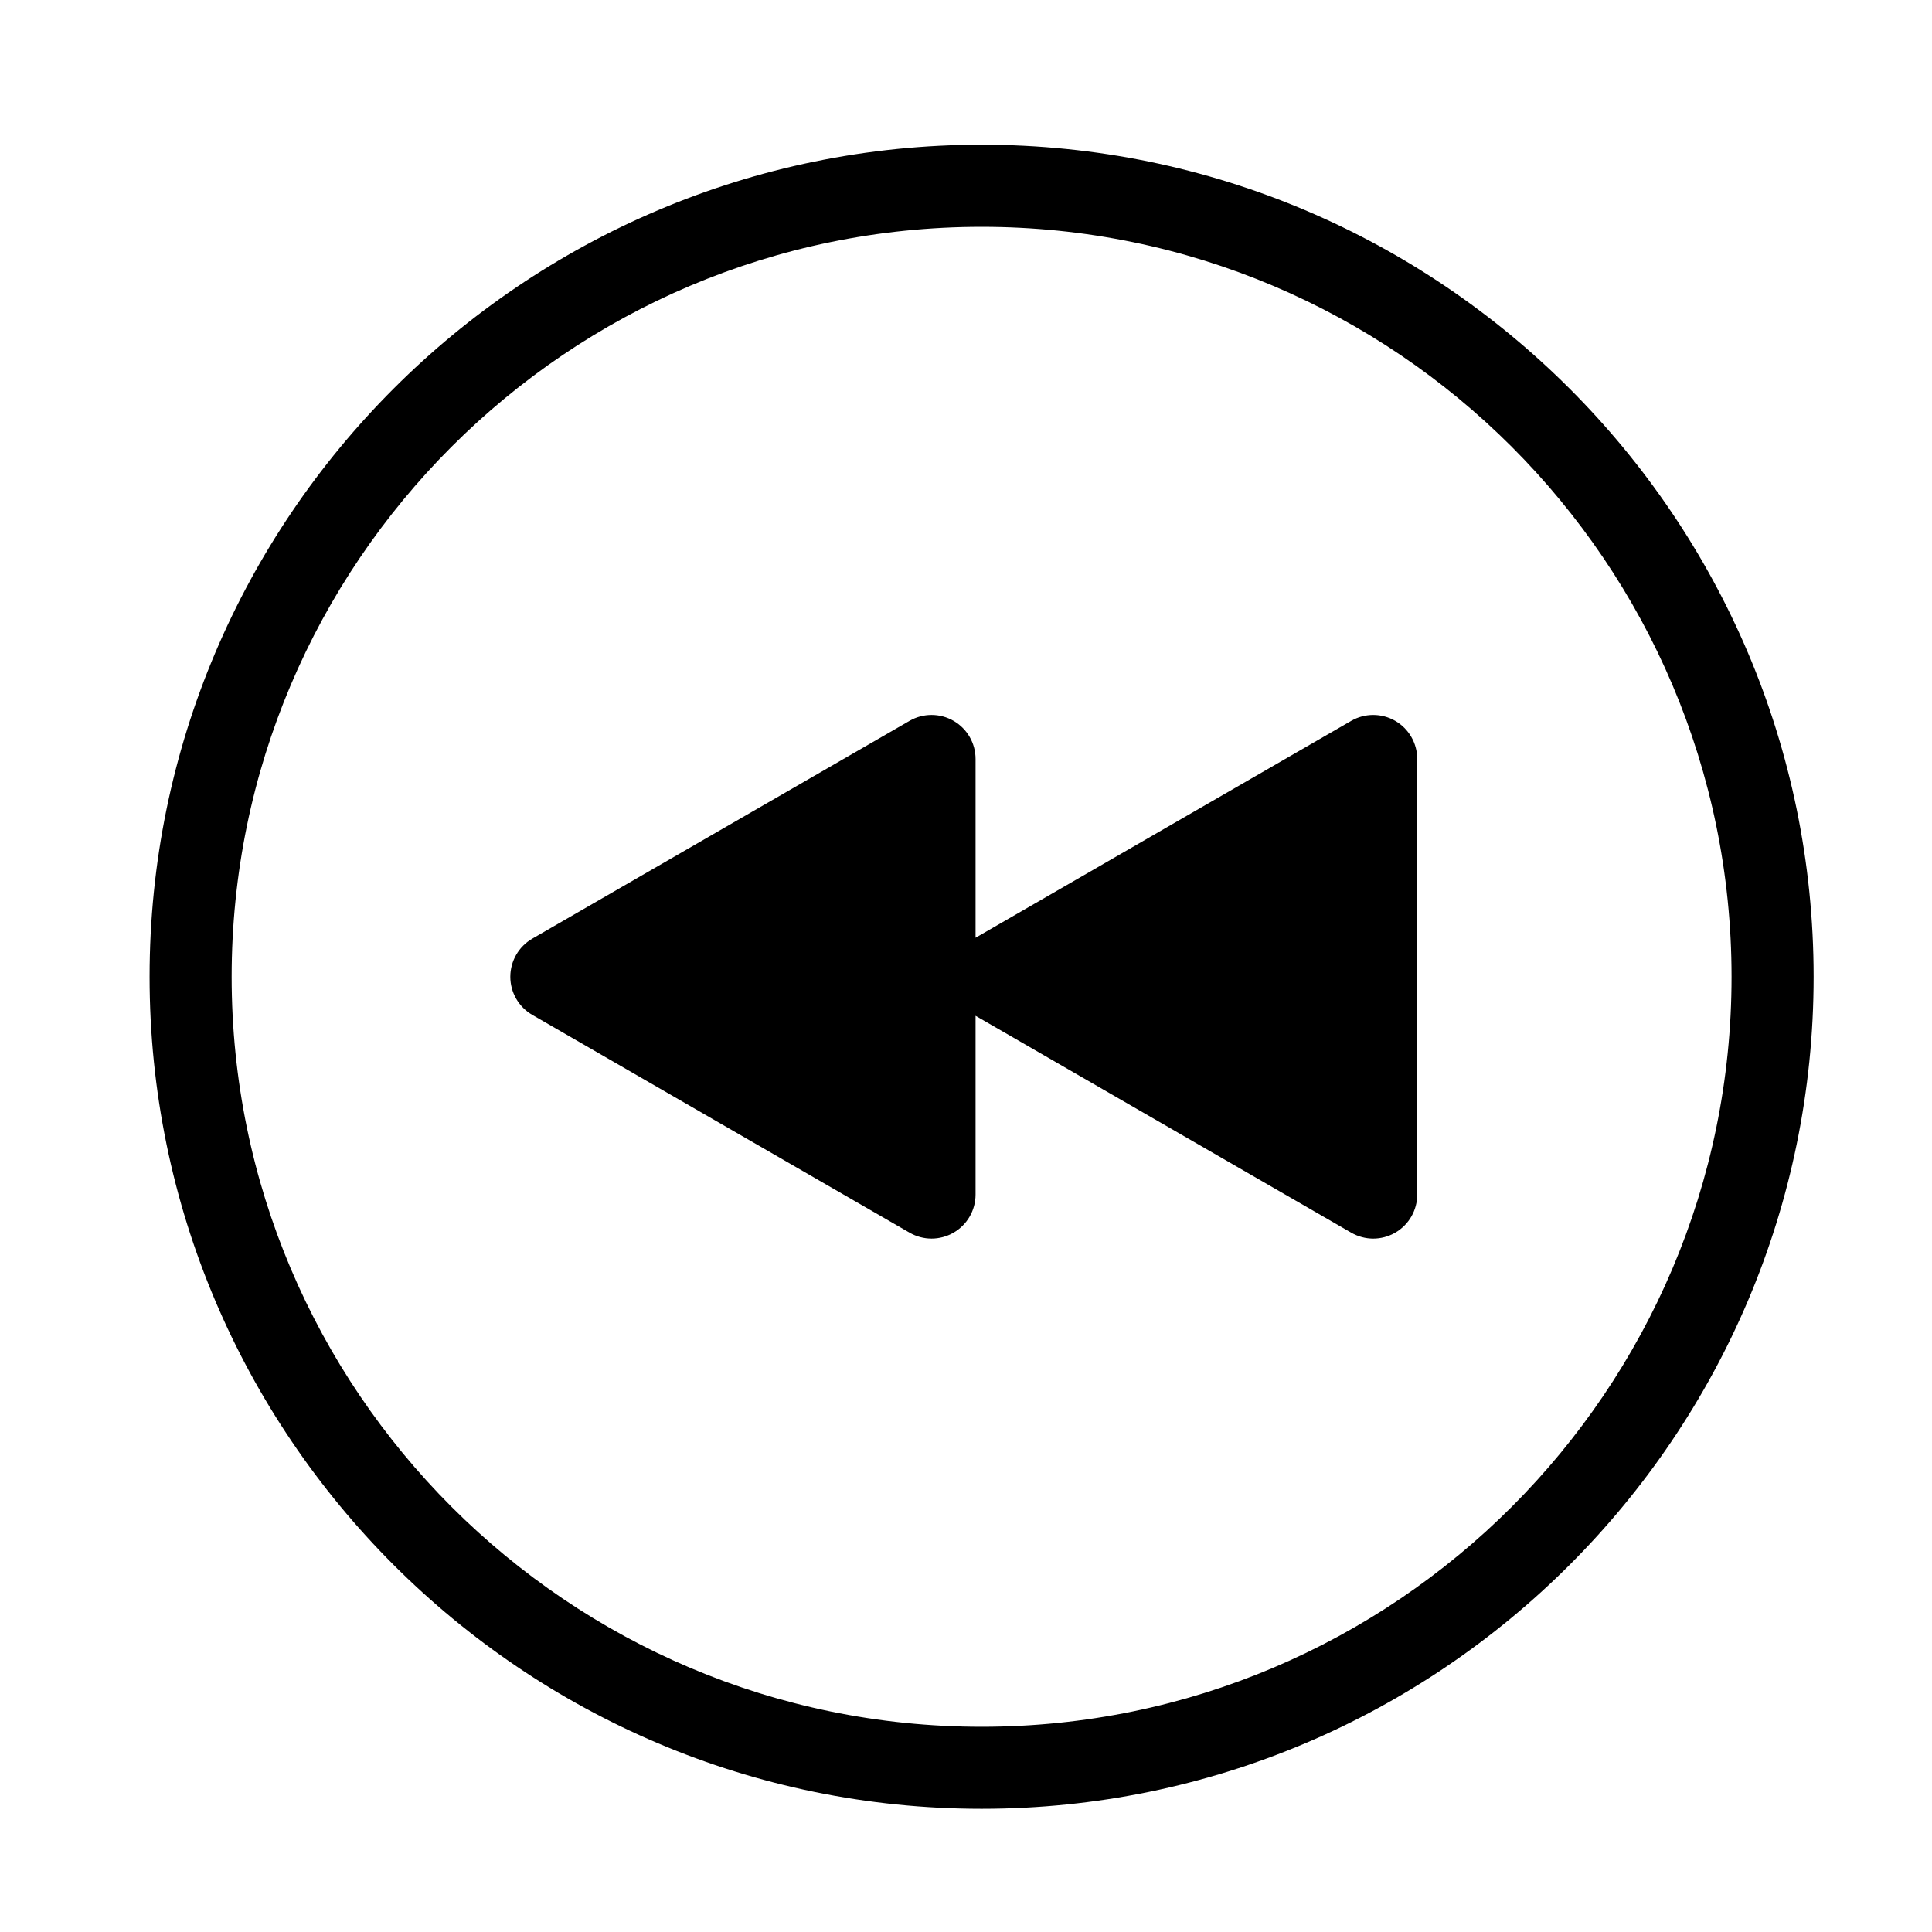 <?xml version="1.0" encoding="UTF-8"?>
<!-- Uploaded to: SVG Repo, www.svgrepo.com, Generator: SVG Repo Mixer Tools -->
<svg fill="#000000" width="800px" height="800px" version="1.1" viewBox="144 144 512 512" xmlns="http://www.w3.org/2000/svg">
 <g>
  <path d="m404.14 623.35c-121.58 0-220.5-98.914-220.5-220.5 0-121.58 98.918-220.5 220.5-220.5 121.58 0 220.49 98.914 220.49 220.5 0 121.59-98.914 220.5-220.49 220.5zm0-419.24c-109.59 0-198.75 89.16-198.75 198.75 0 109.59 89.16 198.75 198.75 198.75 109.59 0 198.74-89.16 198.74-198.75 0.004-109.59-89.152-198.75-198.74-198.75z"/>
  <path d="m285.07 392.75 99.969-57.719c3.609-2.082 8.055-2.082 11.664 0 3.609 2.082 5.832 5.941 5.832 10.102v47.379l99.551-57.48c3.613-2.082 8.055-2.082 11.664 0 3.609 2.082 5.832 5.941 5.832 10.102v115.44c0 4.164-2.223 8.016-5.832 10.098-1.805 1.039-3.816 1.566-5.828 1.566s-4.027-0.527-5.832-1.566l-99.555-57.477v47.375c0 4.164-2.223 8.016-5.832 10.098-1.805 1.039-3.82 1.566-5.832 1.566-2.012 0-4.027-0.527-5.828-1.566l-99.973-57.715c-3.609-2.082-5.832-5.938-5.832-10.102 0.004-4.16 2.223-8.023 5.832-10.098z"/>
 </g>
</svg>